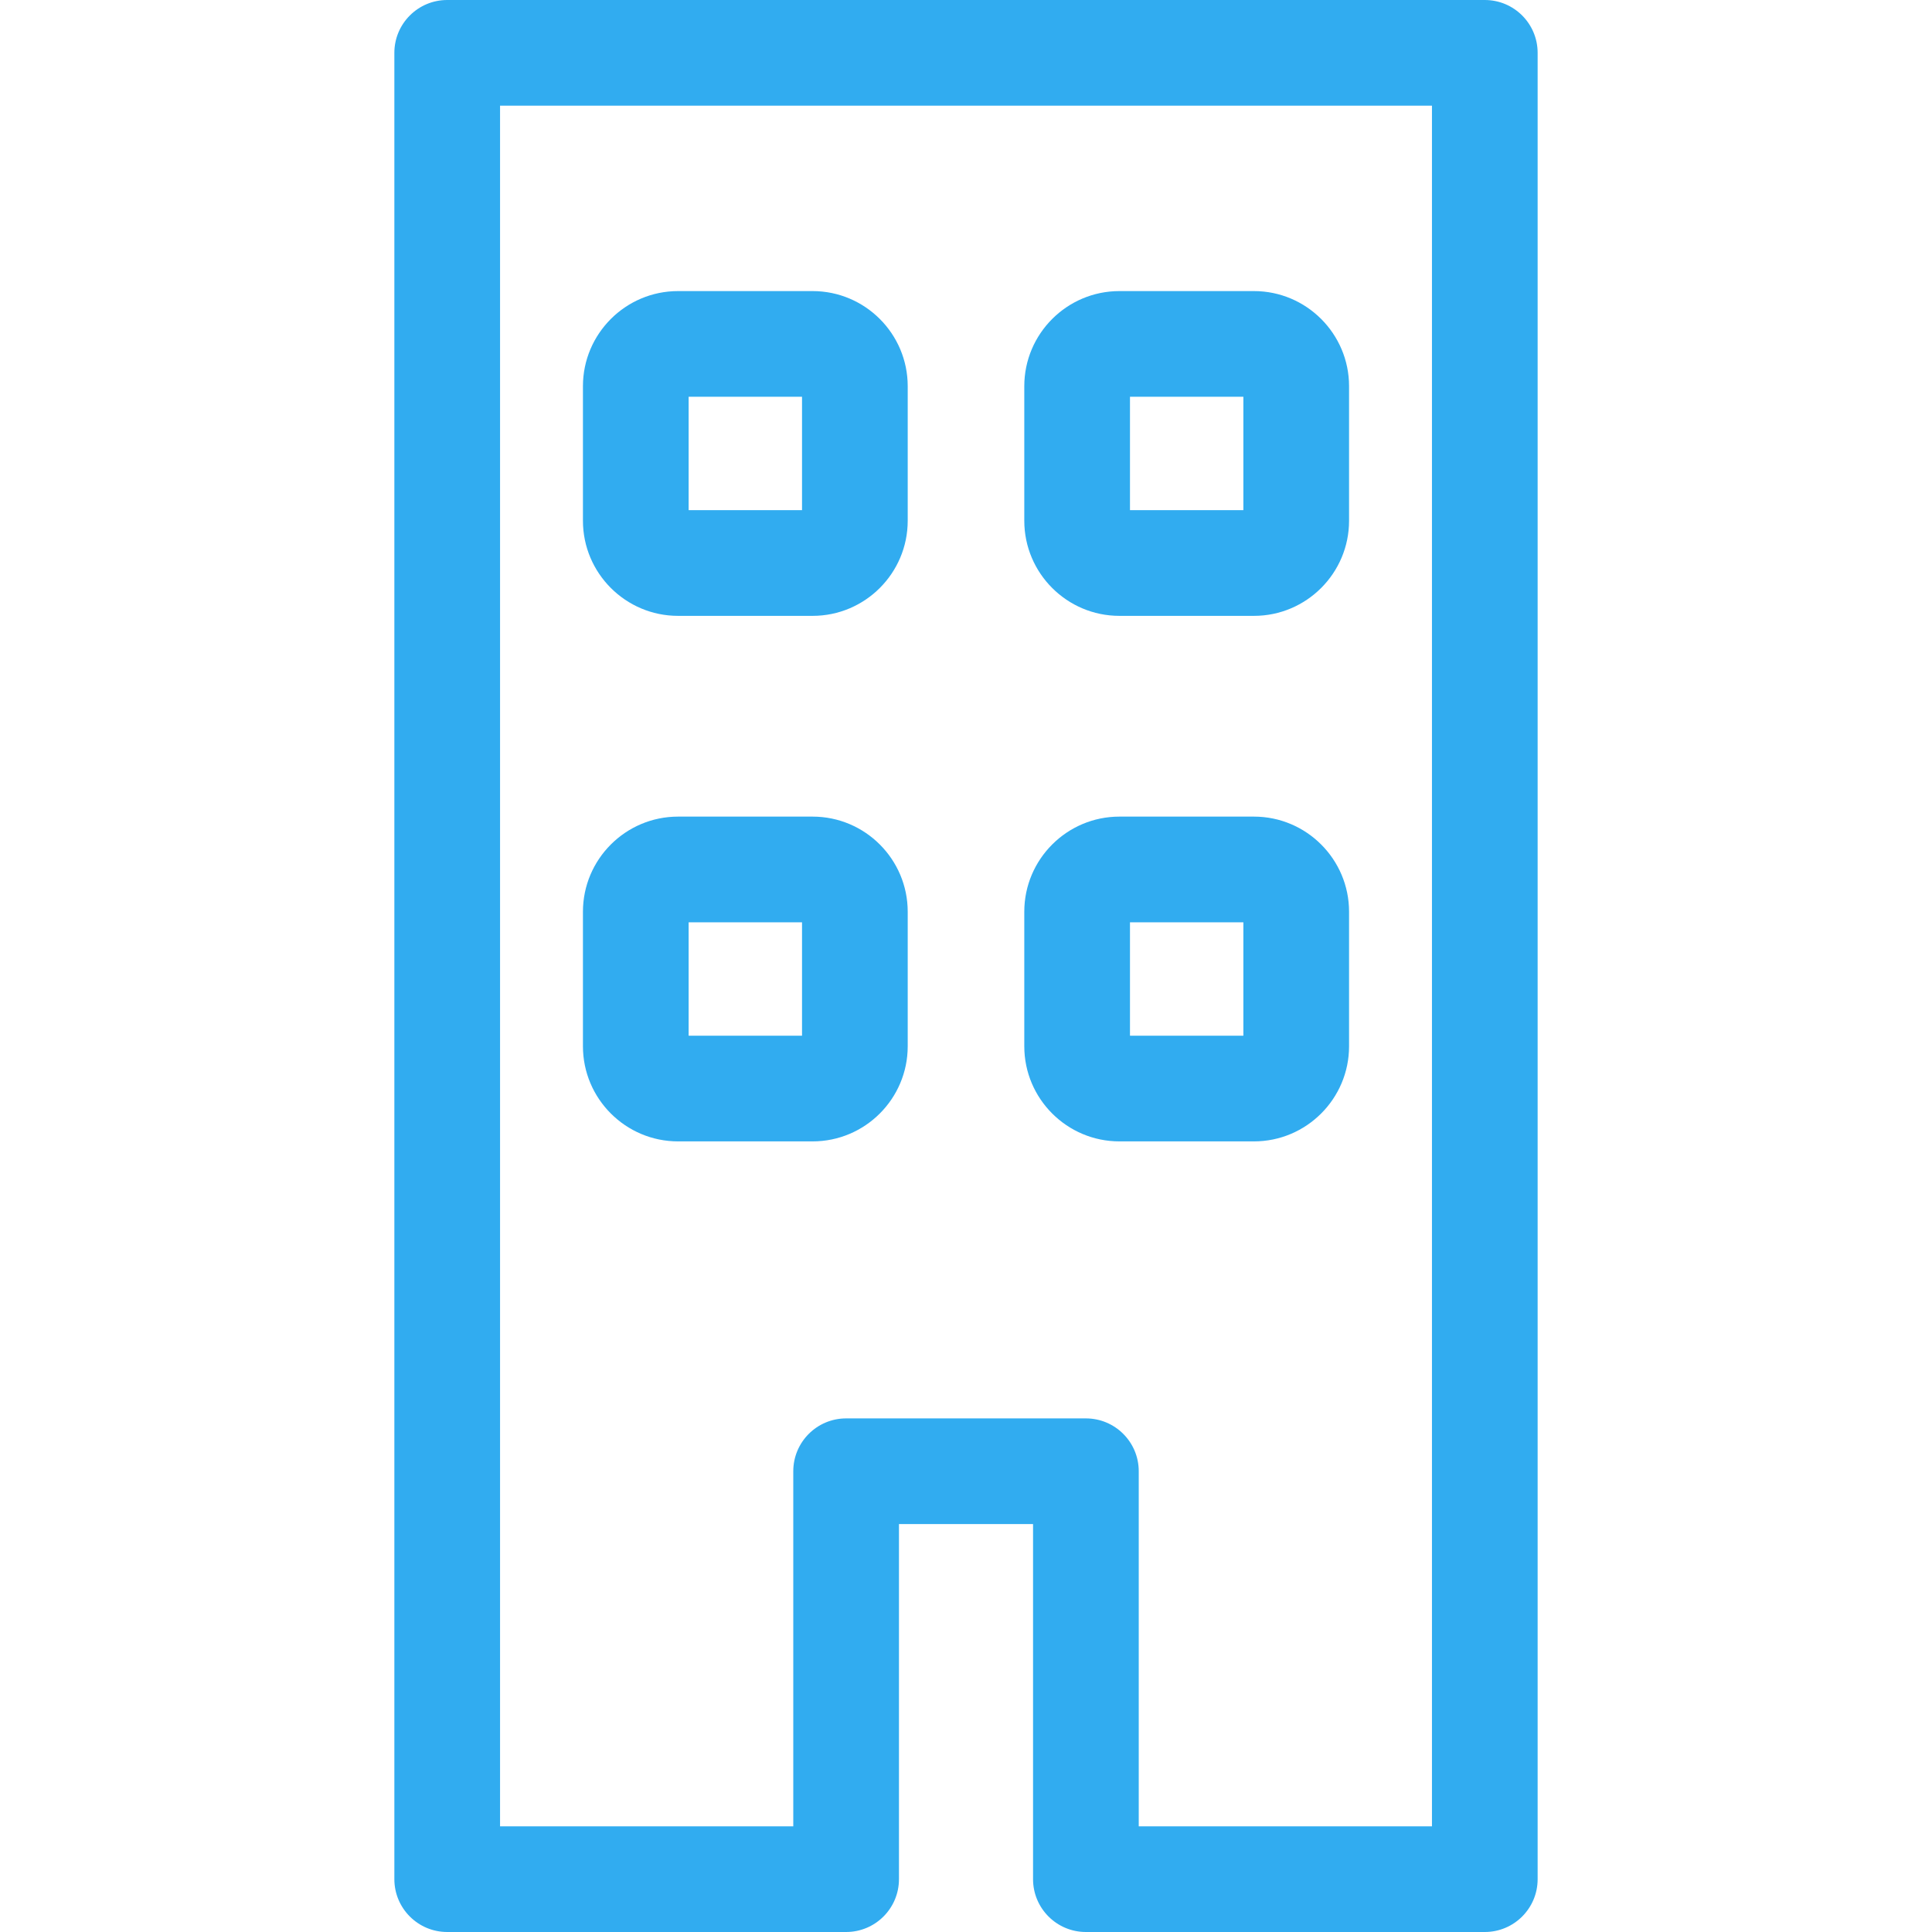 <?xml version="1.0" encoding="iso-8859-1"?>
<!-- Uploaded to: SVG Repo, www.svgrepo.com, Generator: SVG Repo Mixer Tools -->
<!DOCTYPE svg PUBLIC "-//W3C//DTD SVG 1.1//EN" "http://www.w3.org/Graphics/SVG/1.1/DTD/svg11.dtd">
<svg fill="#31ACF0" version="1.1" id="Capa_1" xmlns="http://www.w3.org/2000/svg" xmlns:xlink="http://www.w3.org/1999/xlink" 
	 width="800px" height="800px" viewBox="0 0 457 457" xml:space="preserve">
<g>
	<g>
		<path d="M256.86,457h94.358c6.903,0,12.5-5.597,12.5-12.5v-432c0-6.903-5.597-12.5-12.5-12.5H105.782
			c-6.903,0-12.5,5.597-12.5,12.5v432c0,6.903,5.597,12.5,12.5,12.5h94.361c6.903,0,12.5-5.597,12.5-12.5v-83.988h31.717V444.5
			C244.36,451.403,249.957,457,256.86,457z M200.144,335.512c-6.903,0-12.5,5.598-12.5,12.5V432h-69.361V25H338.72v407h-69.358
			v-83.988c0-6.902-5.598-12.5-12.5-12.5H200.144z"/>
		<path d="M192.213,193.163h-31.822c-12.406,0-22.5,10.094-22.5,22.5v31.823c0,12.406,10.094,22.5,22.5,22.5h31.822
			c12.406,0,22.5-10.094,22.5-22.5v-31.823C214.713,203.257,204.62,193.163,192.213,193.163z M189.713,244.986h-26.822v-26.823
			h26.822V244.986z"/>
		<path d="M192.213,68.854h-31.822c-12.406,0-22.5,10.094-22.5,22.5v31.823c0,12.406,10.094,22.5,22.5,22.5h31.822
			c12.406,0,22.5-10.094,22.5-22.5V91.354C214.713,78.947,204.62,68.854,192.213,68.854z M189.713,120.677h-26.822V93.854h26.822
			V120.677z"/>
		<path d="M296.61,269.986c12.405,0,22.5-10.094,22.5-22.5v-31.823c0-12.406-10.095-22.5-22.5-22.5h-31.822
			c-12.406,0-22.5,10.094-22.5,22.5v31.823c0,12.406,10.094,22.5,22.5,22.5H296.61z M267.288,218.163h26.822v26.823h-26.822V218.163
			z"/>
		<path d="M264.788,145.677h31.822c12.405,0,22.5-10.094,22.5-22.5V91.354c0-12.406-10.095-22.5-22.5-22.5h-31.822
			c-12.406,0-22.5,10.094-22.5,22.5v31.823C242.288,135.583,252.381,145.677,264.788,145.677z M267.288,93.854h26.822v26.823
			h-26.822V93.854z"/>
	</g>
</g>
</svg>